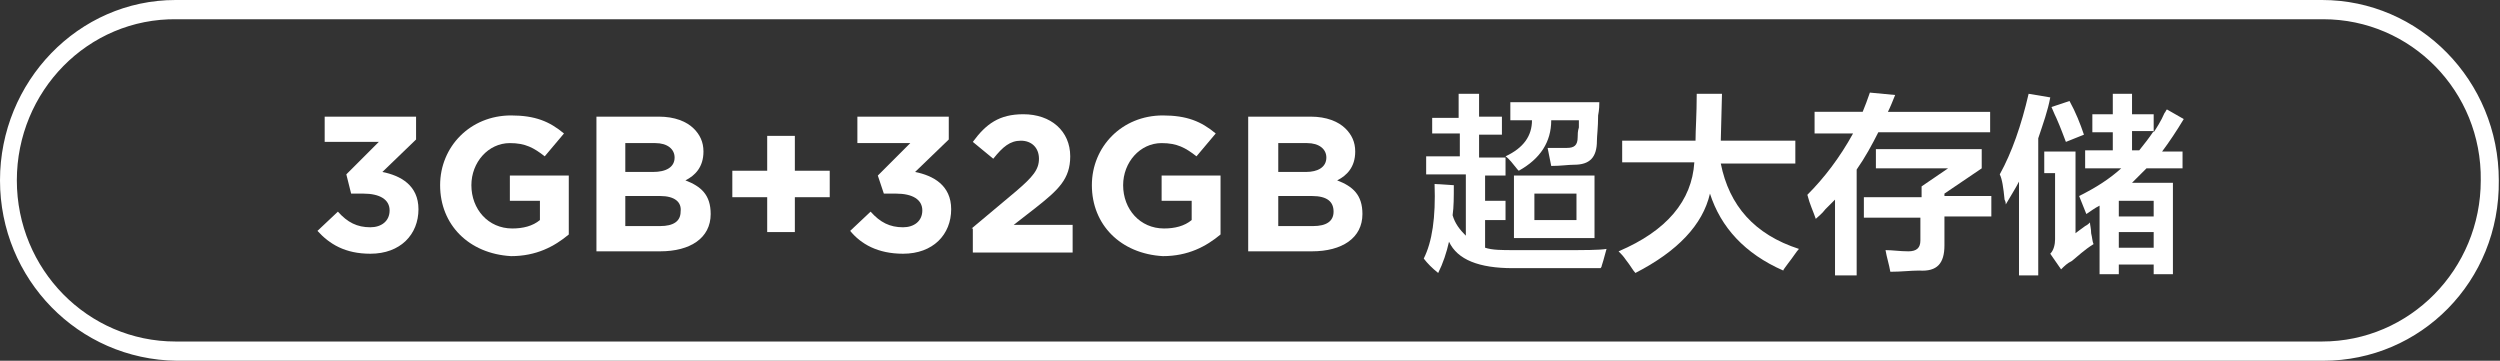 <?xml version="1.0" encoding="utf-8"?>
<!-- Generator: Adobe Illustrator 26.0.0, SVG Export Plug-In . SVG Version: 6.00 Build 0)  -->
<svg version="1.1" id="图层_1" xmlns="http://www.w3.org/2000/svg" xmlns:xlink="http://www.w3.org/1999/xlink" x="0px" y="0px"
	 width="207.9px" height="30px" viewBox="0 0 207.9 30" style="enable-background:new 0 0 207.9 30;" xml:space="preserve">
<rect x="0" y="0" width="207.9" height="30" fill="#333333" stroke="none"/>
<style type="text/css">
	.st0{fill-rule:evenodd;clip-rule:evenodd;fill:#FFFFFF;}
	.st1{fill:#FFFFFF;}
</style>
<path class="st0" d="M193.2,30l-178.5,0C6.5,29.9,0,23.2,0,15S6.5,0,14.6,0l178.5,0c8.1,0,14.7,6.7,14.7,15
	C207.9,23.4,201.3,30,193.2,30z M193.2,1.6l-178.5,0C7.3,1.5,1.4,7.6,1.4,15s5.9,13.4,13.2,13.4l178.5,0c7.3,0,13.2-6,13.2-13.4
	C206.4,7.6,200.5,1.6,193.2,1.6z"/>
<g>
	<path class="st1" d="M26.4,19.2l1.7-1.6c0.8,0.9,1.6,1.3,2.7,1.3c0.9,0,1.6-0.5,1.6-1.4v0c0-0.9-0.8-1.4-2.2-1.4h-1l-0.4-1.6
		l2.7-2.7H27V9.7h7.6v1.9l-2.8,2.7c1.5,0.3,3,1.1,3,3.1v0c0,2.1-1.5,3.7-4,3.7C28.7,21.1,27.4,20.3,26.4,19.2z"/>
	<path class="st1" d="M36.6,15.4L36.6,15.4c0-3.2,2.5-5.8,5.9-5.8c2,0,3.2,0.5,4.4,1.5L45.3,13c-0.9-0.7-1.6-1.1-2.9-1.1
		c-1.8,0-3.2,1.6-3.2,3.5v0c0,2,1.4,3.6,3.4,3.6c0.9,0,1.7-0.2,2.3-0.7v-1.6h-2.5v-2.1h4.9v4.9c-1.2,1-2.7,1.8-4.8,1.8
		C39,21.1,36.6,18.7,36.6,15.4z"/>
	<path class="st1" d="M49.6,9.7h5.2c1.3,0,2.3,0.4,2.9,1c0.5,0.5,0.8,1.1,0.8,1.9v0c0,1.3-0.7,2-1.5,2.4c1.3,0.5,2.1,1.2,2.1,2.8v0
		c0,2-1.7,3.1-4.2,3.1h-5.3V9.7z M56.1,13.1c0-0.7-0.6-1.2-1.6-1.2H52v2.4h2.3C55.4,14.3,56.1,13.9,56.1,13.1L56.1,13.1z M54.9,16.3
		H52v2.5h2.9c1.1,0,1.7-0.4,1.7-1.2v0C56.7,16.8,56.1,16.3,54.9,16.3z"/>
	<path class="st1" d="M63.8,16.4h-2.9v-2.2h2.9v-2.9h2.3v2.9H69v2.2h-2.9v2.9h-2.3V16.4z"/>
	<path class="st1" d="M70.7,19.2l1.7-1.6c0.8,0.9,1.6,1.3,2.7,1.3c0.9,0,1.6-0.5,1.6-1.4v0c0-0.9-0.8-1.4-2.2-1.4h-1L73,14.6
		l2.7-2.7h-4.4V9.7h7.6v1.9l-2.8,2.7c1.5,0.3,3,1.1,3,3.1v0c0,2.1-1.5,3.7-4,3.7C73,21.1,71.6,20.3,70.7,19.2z"/>
	<path class="st1" d="M80.8,19l3.7-3.1c1.4-1.2,1.9-1.8,1.9-2.7c0-0.9-0.6-1.5-1.5-1.5c-0.9,0-1.5,0.5-2.3,1.5l-1.7-1.4
		c1.1-1.5,2.2-2.3,4.2-2.3c2.3,0,3.9,1.4,3.9,3.5v0c0,1.9-1,2.8-2.9,4.3l-1.8,1.4h4.9V21h-8.3V19z"/>
	<path class="st1" d="M90.8,15.4L90.8,15.4c0-3.2,2.5-5.8,5.9-5.8c2,0,3.2,0.5,4.4,1.5L99.5,13c-0.9-0.7-1.6-1.1-2.9-1.1
		c-1.8,0-3.2,1.6-3.2,3.5v0c0,2,1.4,3.6,3.4,3.6c0.9,0,1.7-0.2,2.3-0.7v-1.6h-2.5v-2.1h4.9v4.9c-1.2,1-2.7,1.8-4.8,1.8
		C93.2,21.1,90.8,18.7,90.8,15.4z"/>
	<path class="st1" d="M103.8,9.7h5.2c1.3,0,2.3,0.4,2.9,1c0.5,0.5,0.8,1.1,0.8,1.9v0c0,1.3-0.7,2-1.5,2.4c1.3,0.5,2.1,1.2,2.1,2.8v0
		c0,2-1.7,3.1-4.2,3.1h-5.3V9.7z M110.3,13.1c0-0.7-0.6-1.2-1.6-1.2h-2.4v2.4h2.3C109.6,14.3,110.3,13.9,110.3,13.1L110.3,13.1z
		 M109.1,16.3h-2.8v2.5h2.9c1.1,0,1.7-0.4,1.7-1.2v0C110.9,16.8,110.4,16.3,109.1,16.3z"/>
	<path class="st1" d="M119.1,11.3V9.8h2.2V7.8h1.7v1.9h1.9v1.5H123v1.9h2.2v1.5h-1.7v2.1h1.7v1.6h-1.7v2.3c0.6,0.2,1.4,0.2,2.4,0.2
		c1.1,0,2.5,0,4.1,0c1.8,0,3,0,3.6-0.1c-0.1,0.3-0.2,0.8-0.4,1.4c0,0.1-0.1,0.2-0.1,0.2c-0.4,0-1,0-2,0c-2.4,0-4.1,0-5.3,0
		c-2.8,0-4.6-0.7-5.3-2.2c-0.2,0.9-0.5,1.8-0.9,2.6c-0.5-0.4-0.9-0.8-1.2-1.2c0.7-1.4,1-3.4,0.9-6.2l1.6,0.1c0,1,0,1.8-0.1,2.5
		c0.2,0.7,0.6,1.2,1.1,1.7v-5.1h-3.3v-1.5h2.8v-1.9H119.1z M129,13.8l-0.3-1.5c0.5,0,1,0,1.6,0c0.6,0,0.9-0.2,0.9-0.9
		c0-0.2,0-0.5,0.1-0.8c0-0.3,0-0.5,0-0.6H129c0,1.8-0.9,3.2-2.7,4.2c0,0-0.1-0.1-0.1-0.1c-0.4-0.5-0.7-0.9-1-1.1
		c1.5-0.7,2.2-1.7,2.2-3h-1.8V8.5h7.4c0,0.2,0,0.6-0.1,1.1c0,1-0.1,1.7-0.1,2.1c0,1.4-0.6,2-1.9,2C130.4,13.7,129.8,13.8,129,13.8z
		 M125.9,19.8v-5.2h6.7v5.2H125.9z M127.6,16.1v2.2h3.5v-2.2H127.6z"/>
	<path class="st1" d="M134.9,13.6v-1.9h6.1c0-0.9,0.1-2.2,0.1-3.9h2.1l-0.1,3.9h6.2v1.9h-6.2c0.7,3.5,2.8,5.9,6.5,7.1
		c-0.2,0.2-0.5,0.7-0.9,1.2c-0.2,0.3-0.4,0.5-0.4,0.6c-3.2-1.4-5.2-3.6-6.1-6.4c-0.6,2.6-2.7,4.8-6.2,6.6c-0.2-0.2-0.4-0.6-0.8-1.1
		c-0.2-0.3-0.4-0.5-0.6-0.7c4-1.7,6.1-4.2,6.3-7.4H134.9z"/>
	<path class="st1" d="M150.9,11V9.3h4c0.2-0.5,0.4-1,0.6-1.6l2.1,0.2c-0.2,0.5-0.4,1-0.6,1.4h8.5V11h-9.3c-0.5,1-1.1,2.1-1.8,3.1
		v8.8h-1.8v-6.3c-0.2,0.2-0.4,0.4-0.8,0.8c-0.3,0.4-0.6,0.6-0.8,0.8c-0.2-0.6-0.5-1.2-0.7-2c1.4-1.4,2.7-3.1,3.8-5.1H150.9z
		 M155,18.1v-1.7h4.8v-0.9l2.2-1.5h-6v-1.6h8.8v1.6l-3.1,2.1v0.2h3.9v1.7h-3.9v2.4c0,1.5-0.6,2.2-2.1,2.1c-0.7,0-1.5,0.1-2.4,0.1
		c-0.1-0.6-0.3-1.2-0.4-1.8c0.6,0,1.2,0.1,1.9,0.1c0.7,0,1-0.3,1-0.9v-1.9H155z"/>
	<path class="st1" d="M167.9,22.9v-7.8c-0.3,0.6-0.7,1.2-1.1,1.9c0-0.1,0-0.2-0.1-0.4c-0.1-1-0.2-1.7-0.4-2.1c1-1.8,1.8-4.1,2.4-6.7
		l1.8,0.3c-0.2,1.1-0.6,2.2-1,3.4v11.4H167.9z M171.4,22.4l-0.9-1.3c0.3-0.3,0.4-0.8,0.4-1.2v-5.5H170v-1.8h2.6v6.8
		c0.1-0.1,0.4-0.3,0.8-0.6c0.2-0.1,0.3-0.2,0.4-0.3c0,0.2,0.1,0.5,0.1,0.9c0.1,0.4,0.1,0.7,0.2,0.9c-0.8,0.5-1.3,1-1.8,1.4
		C171.9,21.9,171.7,22.1,171.4,22.4z M171.8,11.8c-0.2-0.5-0.4-1.1-0.8-2c-0.2-0.4-0.3-0.7-0.4-0.9l1.5-0.5c0.5,0.9,0.9,1.9,1.2,2.8
		L171.8,11.8z M174,11V9.5h1.7V7.8h1.6v1.7h1.8V11c0.2-0.3,0.6-0.9,0.9-1.6c0.1-0.1,0.1-0.2,0.2-0.3l1.4,0.8c-0.6,1-1.2,1.9-1.8,2.7
		h1.7V14h-3c-0.4,0.4-0.8,0.8-1.2,1.2h3.4v7.6h-1.6V22h-2.9v0.8h-1.6v-5.7c-0.4,0.2-0.8,0.5-1.1,0.7l-0.6-1.5
		c1.4-0.7,2.5-1.4,3.5-2.3h-3v-1.5h2.3V11H174z M176.2,16.6V18h2.9v-1.3H176.2z M176.2,19.3v1.3h2.9v-1.3H176.2z M177.9,12.5
		c0.4-0.5,0.8-1,1.2-1.6h-1.8v1.6H177.9z"/>
</g>
</svg>
